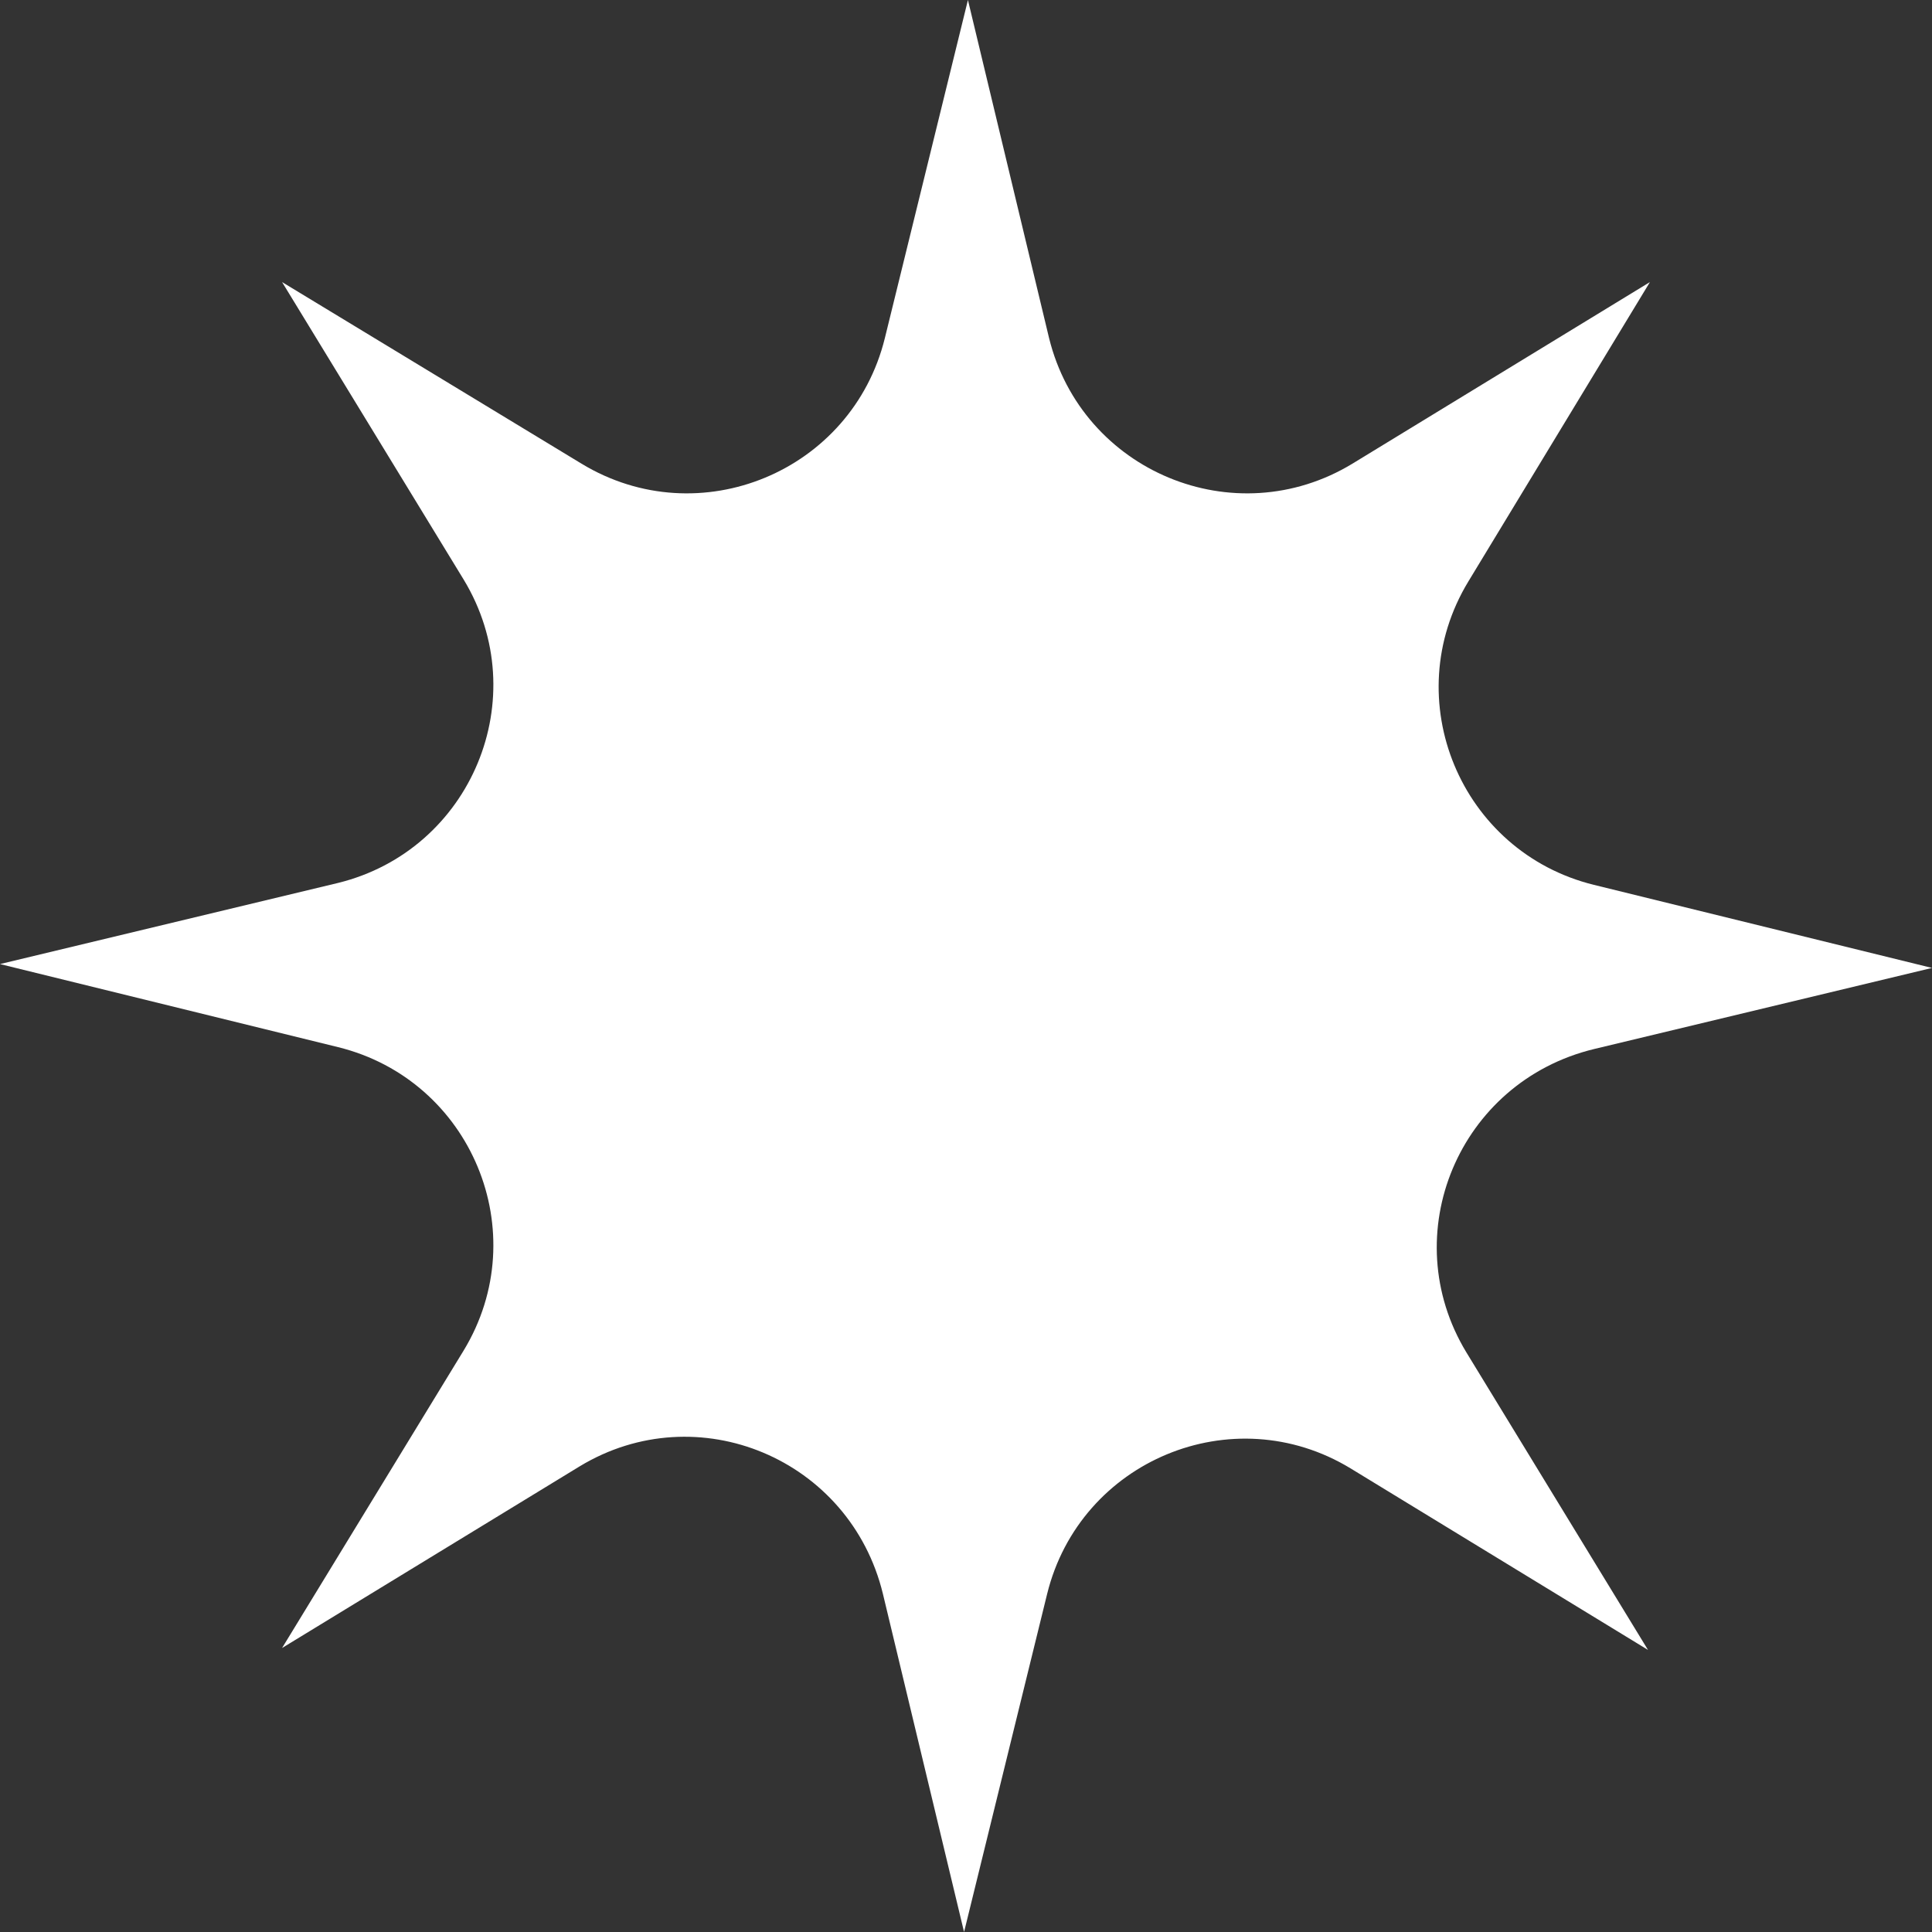 <?xml version="1.0" encoding="UTF-8"?> <svg xmlns="http://www.w3.org/2000/svg" width="40" height="40" viewBox="0 0 40 40" fill="none"><rect x="0" y="0" width="40" height="40" fill="#333333" stroke="none"/> <path d="M33 18.32L40 20.04L33 21.72C30.2 22.4 28.88 25.56 30.36 28L34.12 34.16L27.96 30.4C25.52 28.92 22.36 30.24 21.68 33L19.96 40L18.28 33C17.6 30.2 14.44 28.88 12 30.36L5.84 34.12L9.6 27.96C11.08 25.52 9.76 22.36 7 21.68L0 19.96L7 18.28C9.76 17.6 11.08 14.44 9.6 12L5.84 5.84L12.04 9.6C14.48 11.08 17.64 9.76 18.32 7L20.04 0L21.72 7C22.4 9.76 25.56 11.08 28 9.6L34.16 5.84L30.4 12.04C28.92 14.48 30.24 17.64 33 18.32Z" fill="white"></path> </svg> 
